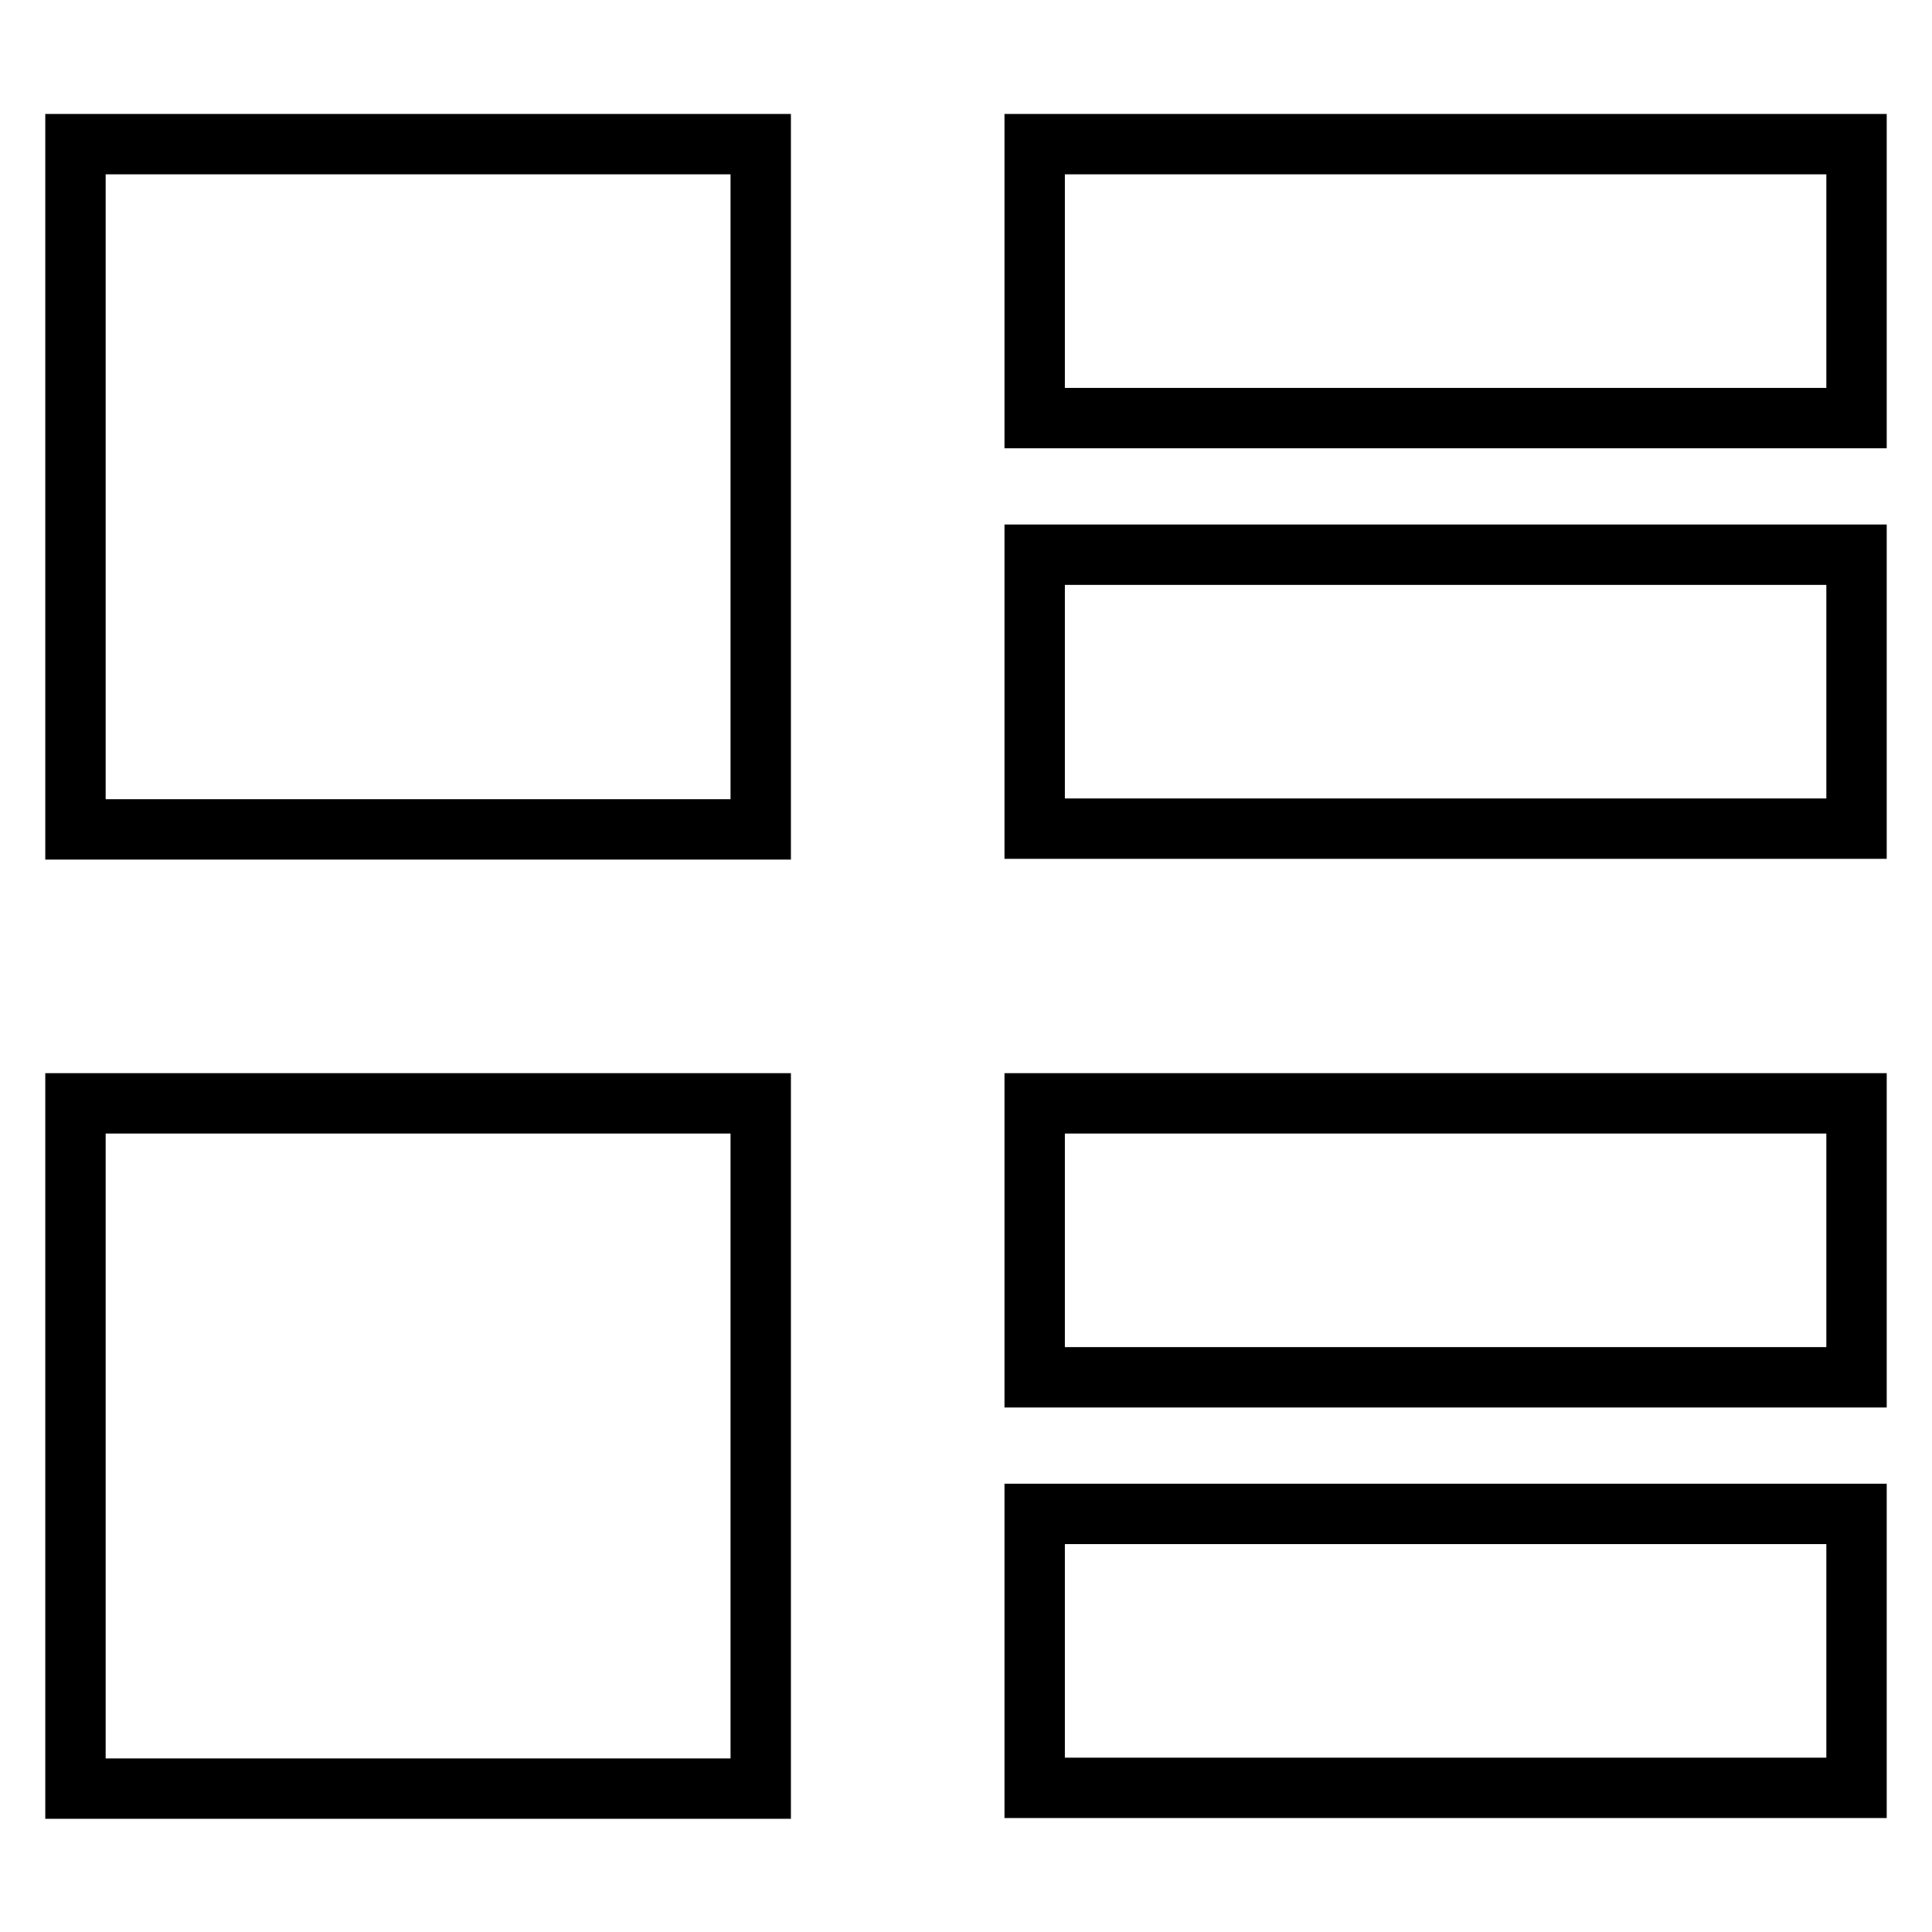 <?xml version="1.0" encoding="utf-8"?>
<!-- Svg Vector Icons : http://www.onlinewebfonts.com/icon -->
<!DOCTYPE svg PUBLIC "-//W3C//DTD SVG 1.1//EN" "http://www.w3.org/Graphics/SVG/1.1/DTD/svg11.dtd">
<svg version="1.1" xmlns="http://www.w3.org/2000/svg" xmlns:xlink="http://www.w3.org/1999/xlink" x="0px" y="0px" viewBox="0 0 256 256" enable-background="new 0 0 256 256" xml:space="preserve">
<g> <path stroke-width="8" fill-opacity="0" stroke="#000000"  d="M10,19.1h90.8v90.8H10V19.1z M137.1,19.1H246v36.3H137.1V19.1z M137.1,73.5H246v36.3H137.1V73.5z  M137.1,146.2H246v36.3H137.1V146.2z M137.1,200.6H246v36.3H137.1V200.6z M10,146.2h90.8v90.8H10V146.2z"/></g>
</svg>